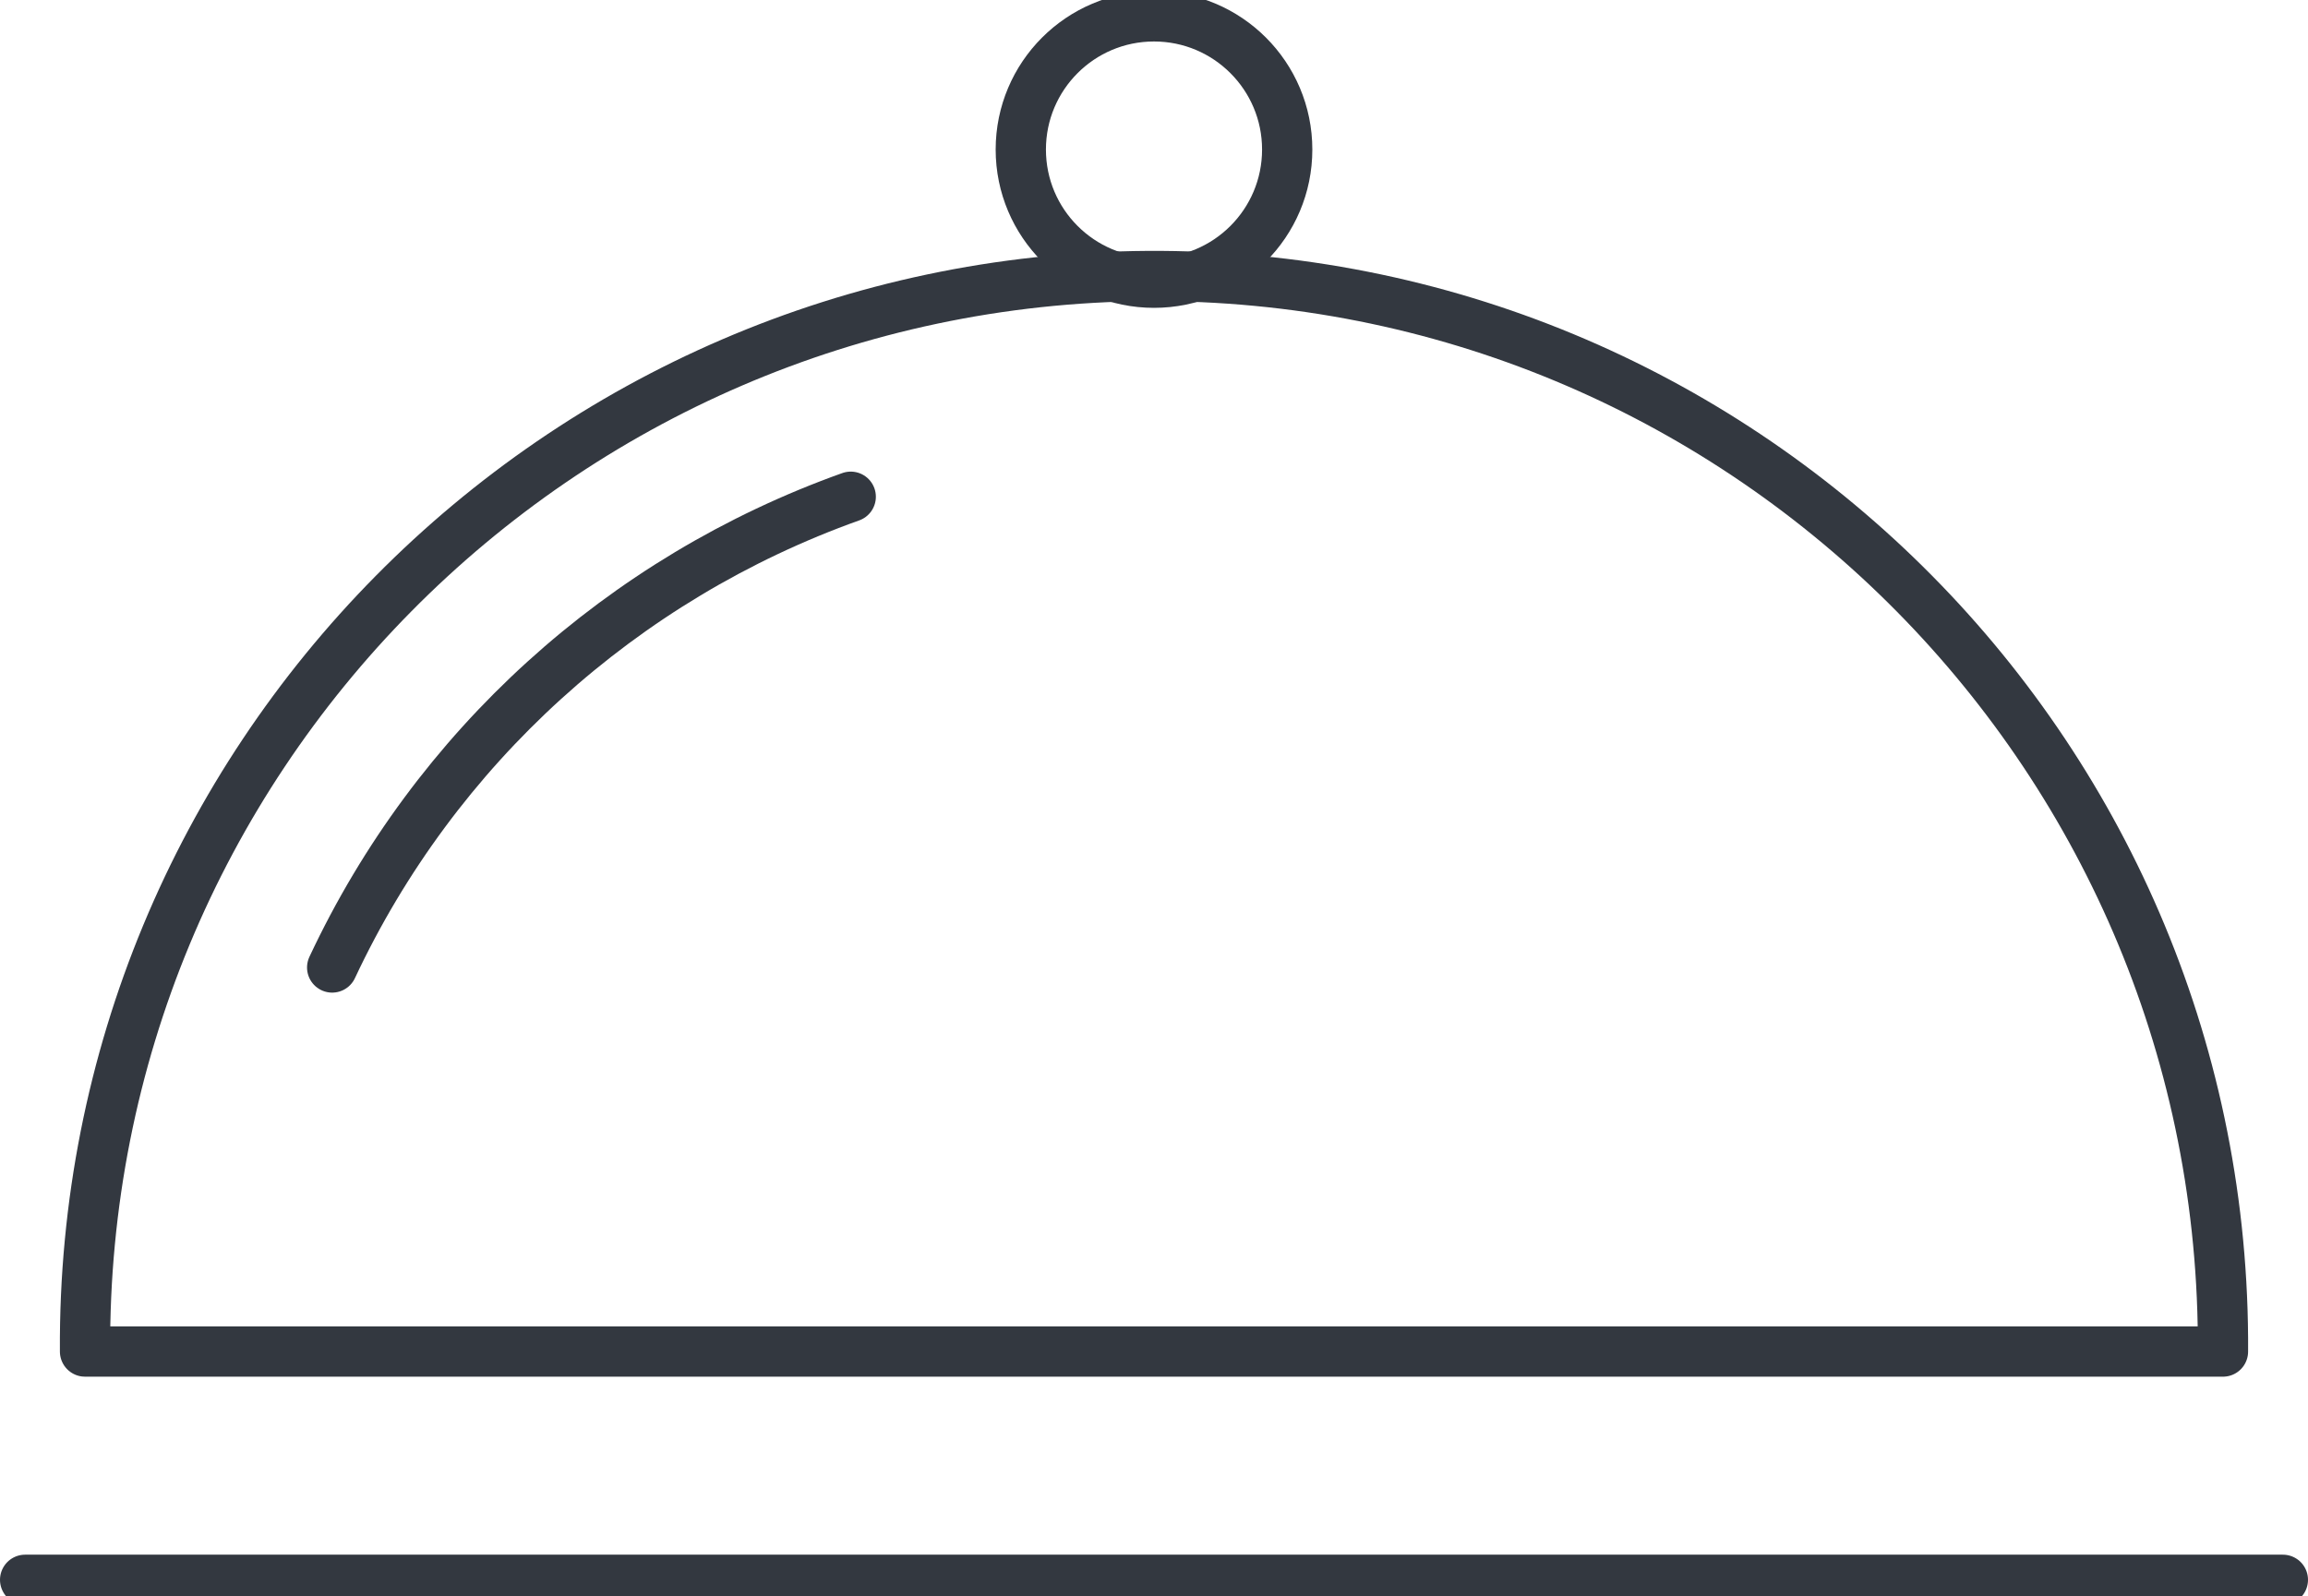 <?xml version="1.0" encoding="UTF-8"?>
<svg preserveAspectRatio="xMidYMid slice" width="360px" height="249px" xmlns="http://www.w3.org/2000/svg" id="Ebene_2" viewBox="0 0 55.1 38.53">
  <g id="Ebene_1-2">
    <line x1="54.5" y1="37.93" x2=".6" y2="37.93" style="fill:none; stroke:#333840; stroke-linecap:round; stroke-linejoin:round; stroke-width:1.2px;"></line>
    <path d="m2.03,32.48c-.09-14.1,11.27-25.59,25.36-25.68,14.1-.09,25.59,11.27,25.68,25.36,0,.11,0,.21,0,.32H2.03Z" style="fill:none; stroke:#333840; stroke-linecap:round; stroke-linejoin:round; stroke-width:1.2px;"></path>
    <circle cx="27.55" cy="3.78" r="3.18" style="fill:none; stroke:#333840; stroke-linecap:round; stroke-linejoin:round; stroke-width:1.2px;"></circle>
    <path d="m7.93,23.31c2.46-5.25,6.92-9.29,12.38-11.24" style="fill:none; stroke:#333840; stroke-linecap:round; stroke-linejoin:round; stroke-width:1.2px;"></path>
  </g>
</svg>
